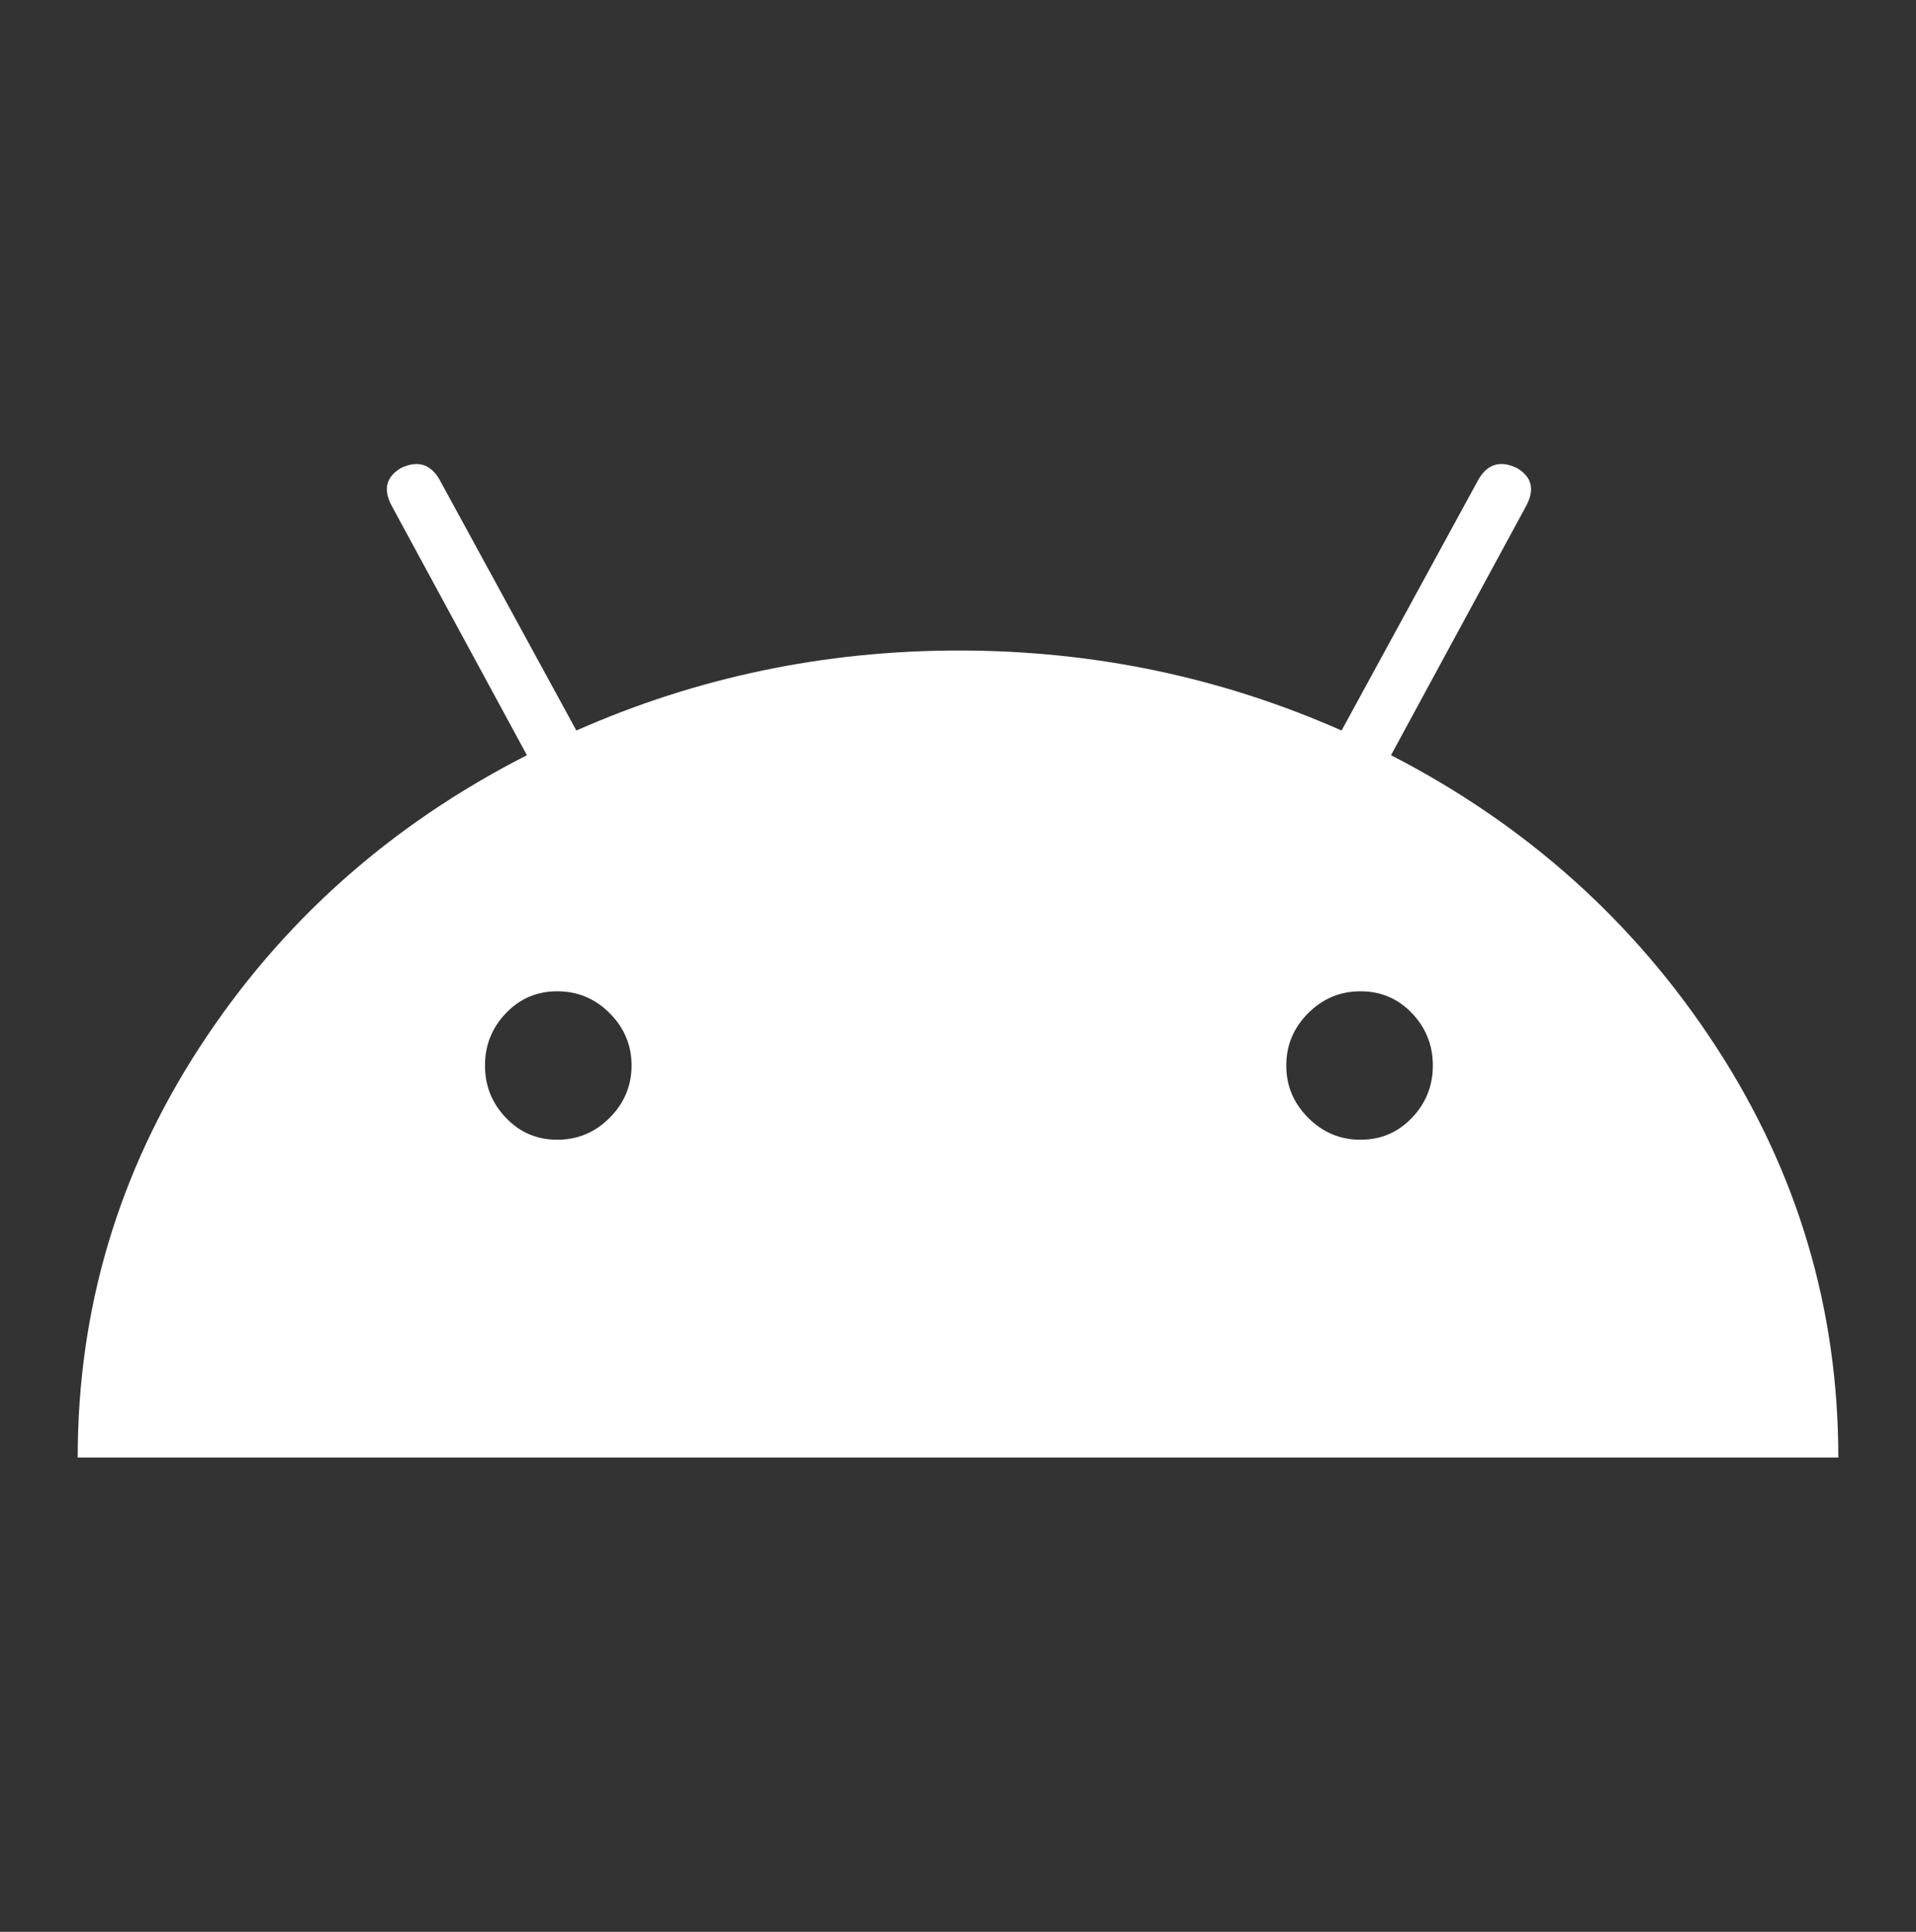 <svg width="120" height="121" viewBox="0 0 120 121" fill="none" xmlns="http://www.w3.org/2000/svg">
<rect x="0" y="0" width="120" height="121" fill="#333333" stroke="none"/>
<path d="M87.12 47.301L95.584 31.687C96.139 30.653 95.942 29.86 94.989 29.303C93.955 28.822 93.16 29.066 92.605 30.017L84.023 45.755C76.471 42.416 68.483 40.744 60.06 40.744C51.635 40.744 43.647 42.417 36.098 45.755L27.515 30.017C26.957 29.066 26.163 28.825 25.131 29.303C24.176 29.863 23.979 30.653 24.536 31.687L33.001 47.301C24.418 51.678 17.582 57.774 12.496 65.602C7.41 73.434 4.866 81.993 4.866 91.294H115.135C115.135 81.995 112.59 73.436 107.504 65.602C102.418 57.774 95.621 51.678 87.12 47.301ZM38.183 70.012C37.268 70.93 36.175 71.386 34.904 71.386C33.63 71.386 32.559 70.93 31.686 70.012C30.812 69.099 30.375 68.01 30.375 66.735C30.375 65.464 30.812 64.373 31.686 63.458C32.559 62.544 33.633 62.088 34.904 62.088C36.175 62.088 37.268 62.544 38.183 63.458C39.096 64.375 39.555 65.464 39.555 66.735C39.553 68.008 39.094 69.099 38.183 70.012ZM88.43 70.012C87.554 70.93 86.481 71.386 85.212 71.386C83.938 71.386 82.845 70.93 81.932 70.012C81.017 69.099 80.56 68.01 80.56 66.735C80.56 65.464 81.017 64.373 81.932 63.458C82.845 62.544 83.938 62.088 85.212 62.088C86.483 62.088 87.554 62.544 88.43 63.458C89.304 64.375 89.74 65.464 89.74 66.735C89.74 68.008 89.304 69.099 88.43 70.012Z" fill="white"/>
</svg>
